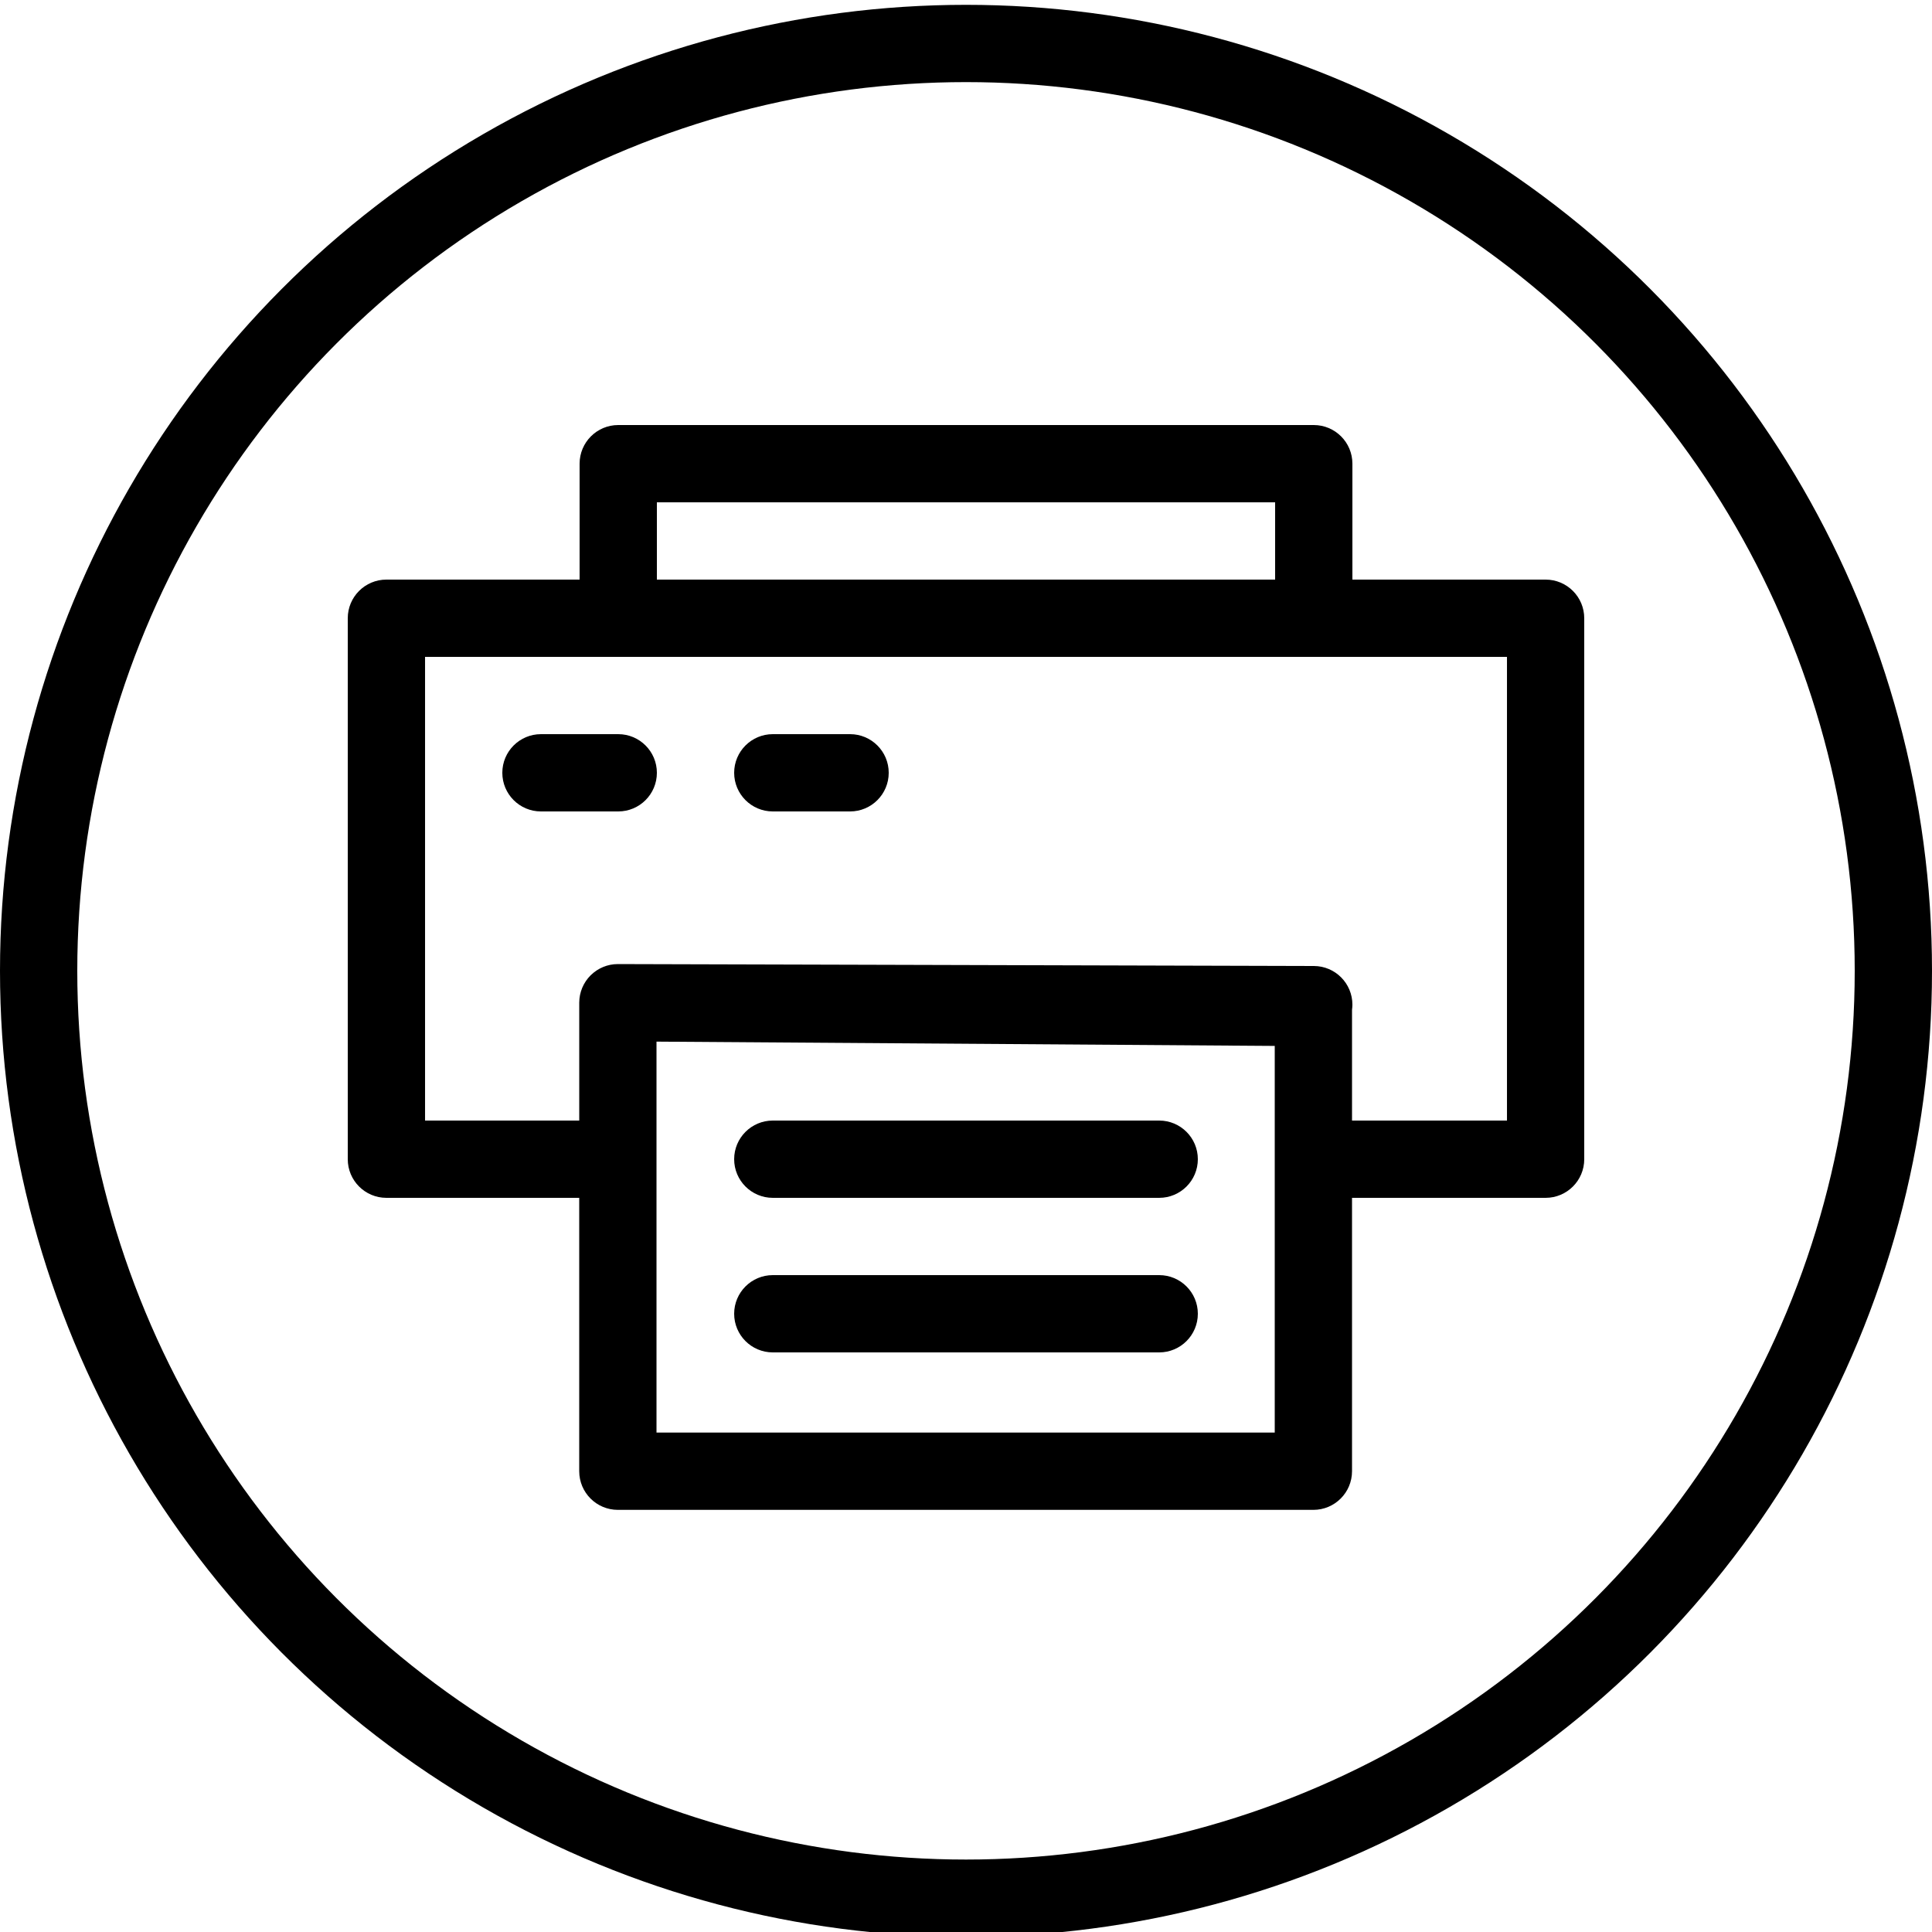 <?xml version="1.0" encoding="UTF-8"?><svg xmlns="http://www.w3.org/2000/svg" viewBox="0 0 400 400"><defs><style>.cls-1{stroke-width:0px;}.cls-2{fill:none;stroke:#000;stroke-miterlimit:10;stroke-width:16px;}</style></defs><g id="Icon_line-expanded"><path class="cls-1" d="m320,120h-40v-24c0-4.418-3.582-8-8-8h-144c-4.418,0-8,3.582-8,8v24h-40c-4.418,0-8,3.582-8,8v112c0,4.418,3.582,8,8,8h39.922v56.601c0,4.418,3.582,8,8,8h144c4.418,0,8-3.582,8-8v-56.605c.026 0.0.052.004.078.004h40c4.418,0,8-3.582,8-8v-112c0-4.418-3.582-8-8-8Zm-184-16h128v16h-128v-16Zm127.922,192.601h-128v-80.944l128,.889v80.055Zm48.078-64.601h-32c-.026,0-.052.004-.078.004v-22.945c.045-.34.077-.685.078-1.037.012-4.418-3.56-8.01-7.978-8.022l-144.021-.399-.022-0c-0,0-.001 0-.002 0l-.032-0h-.022c-2.158,0-4.114.859-5.553,2.249-.027.026-.057.048-.084.075-.002.002-.003.004-.005.006-.185.184-.361.377-.527.578-.025.031-.047.065-.072.096-.139.173-.273.349-.397.533-.026.039-.048.081-.074.121-.117.18-.23.362-.332.552-.018.033-.031.067-.049.1-.104.199-.202.401-.289.609-.012.028-.021.058-.032.086-.086.213-.166.429-.234.65-.012.038-.019.077-.03.115-.061.211-.118.424-.162.642-.016.077-.023.156-.036.234-.031.18-.063.359-.081.543-.016.156-.018.313-.025.47-.004.106-.017.211-.017.318,0,.004 0.0.007 0.0.011,0,.004-0.0.007-0.0.011v24.399h-31.922v-96h224v96Z"/><path class="cls-1" d="m160,248h80c4.418,0,8-3.582,8-8s-3.582-8-8-8h-80c-4.418,0-8,3.582-8,8s3.582,8,8,8Z"/><path class="cls-1" d="m112,168h16c4.418,0,8-3.582,8-8s-3.582-8-8-8h-16c-4.418,0-8,3.582-8,8s3.582,8,8,8Z"/><path class="cls-1" d="m160,168h16c4.418,0,8-3.582,8-8s-3.582-8-8-8h-16c-4.418,0-8,3.582-8,8s3.582,8,8,8Z"/><path class="cls-1" d="m160,280h80c4.418,0,8-3.582,8-8s-3.582-8-8-8h-80c-4.418,0-8,3.582-8,8s3.582,8,8,8Z"/></g><g id="Circle-line"><circle class="cls-2" cx="200" cy="201" r="192"/></g></svg>